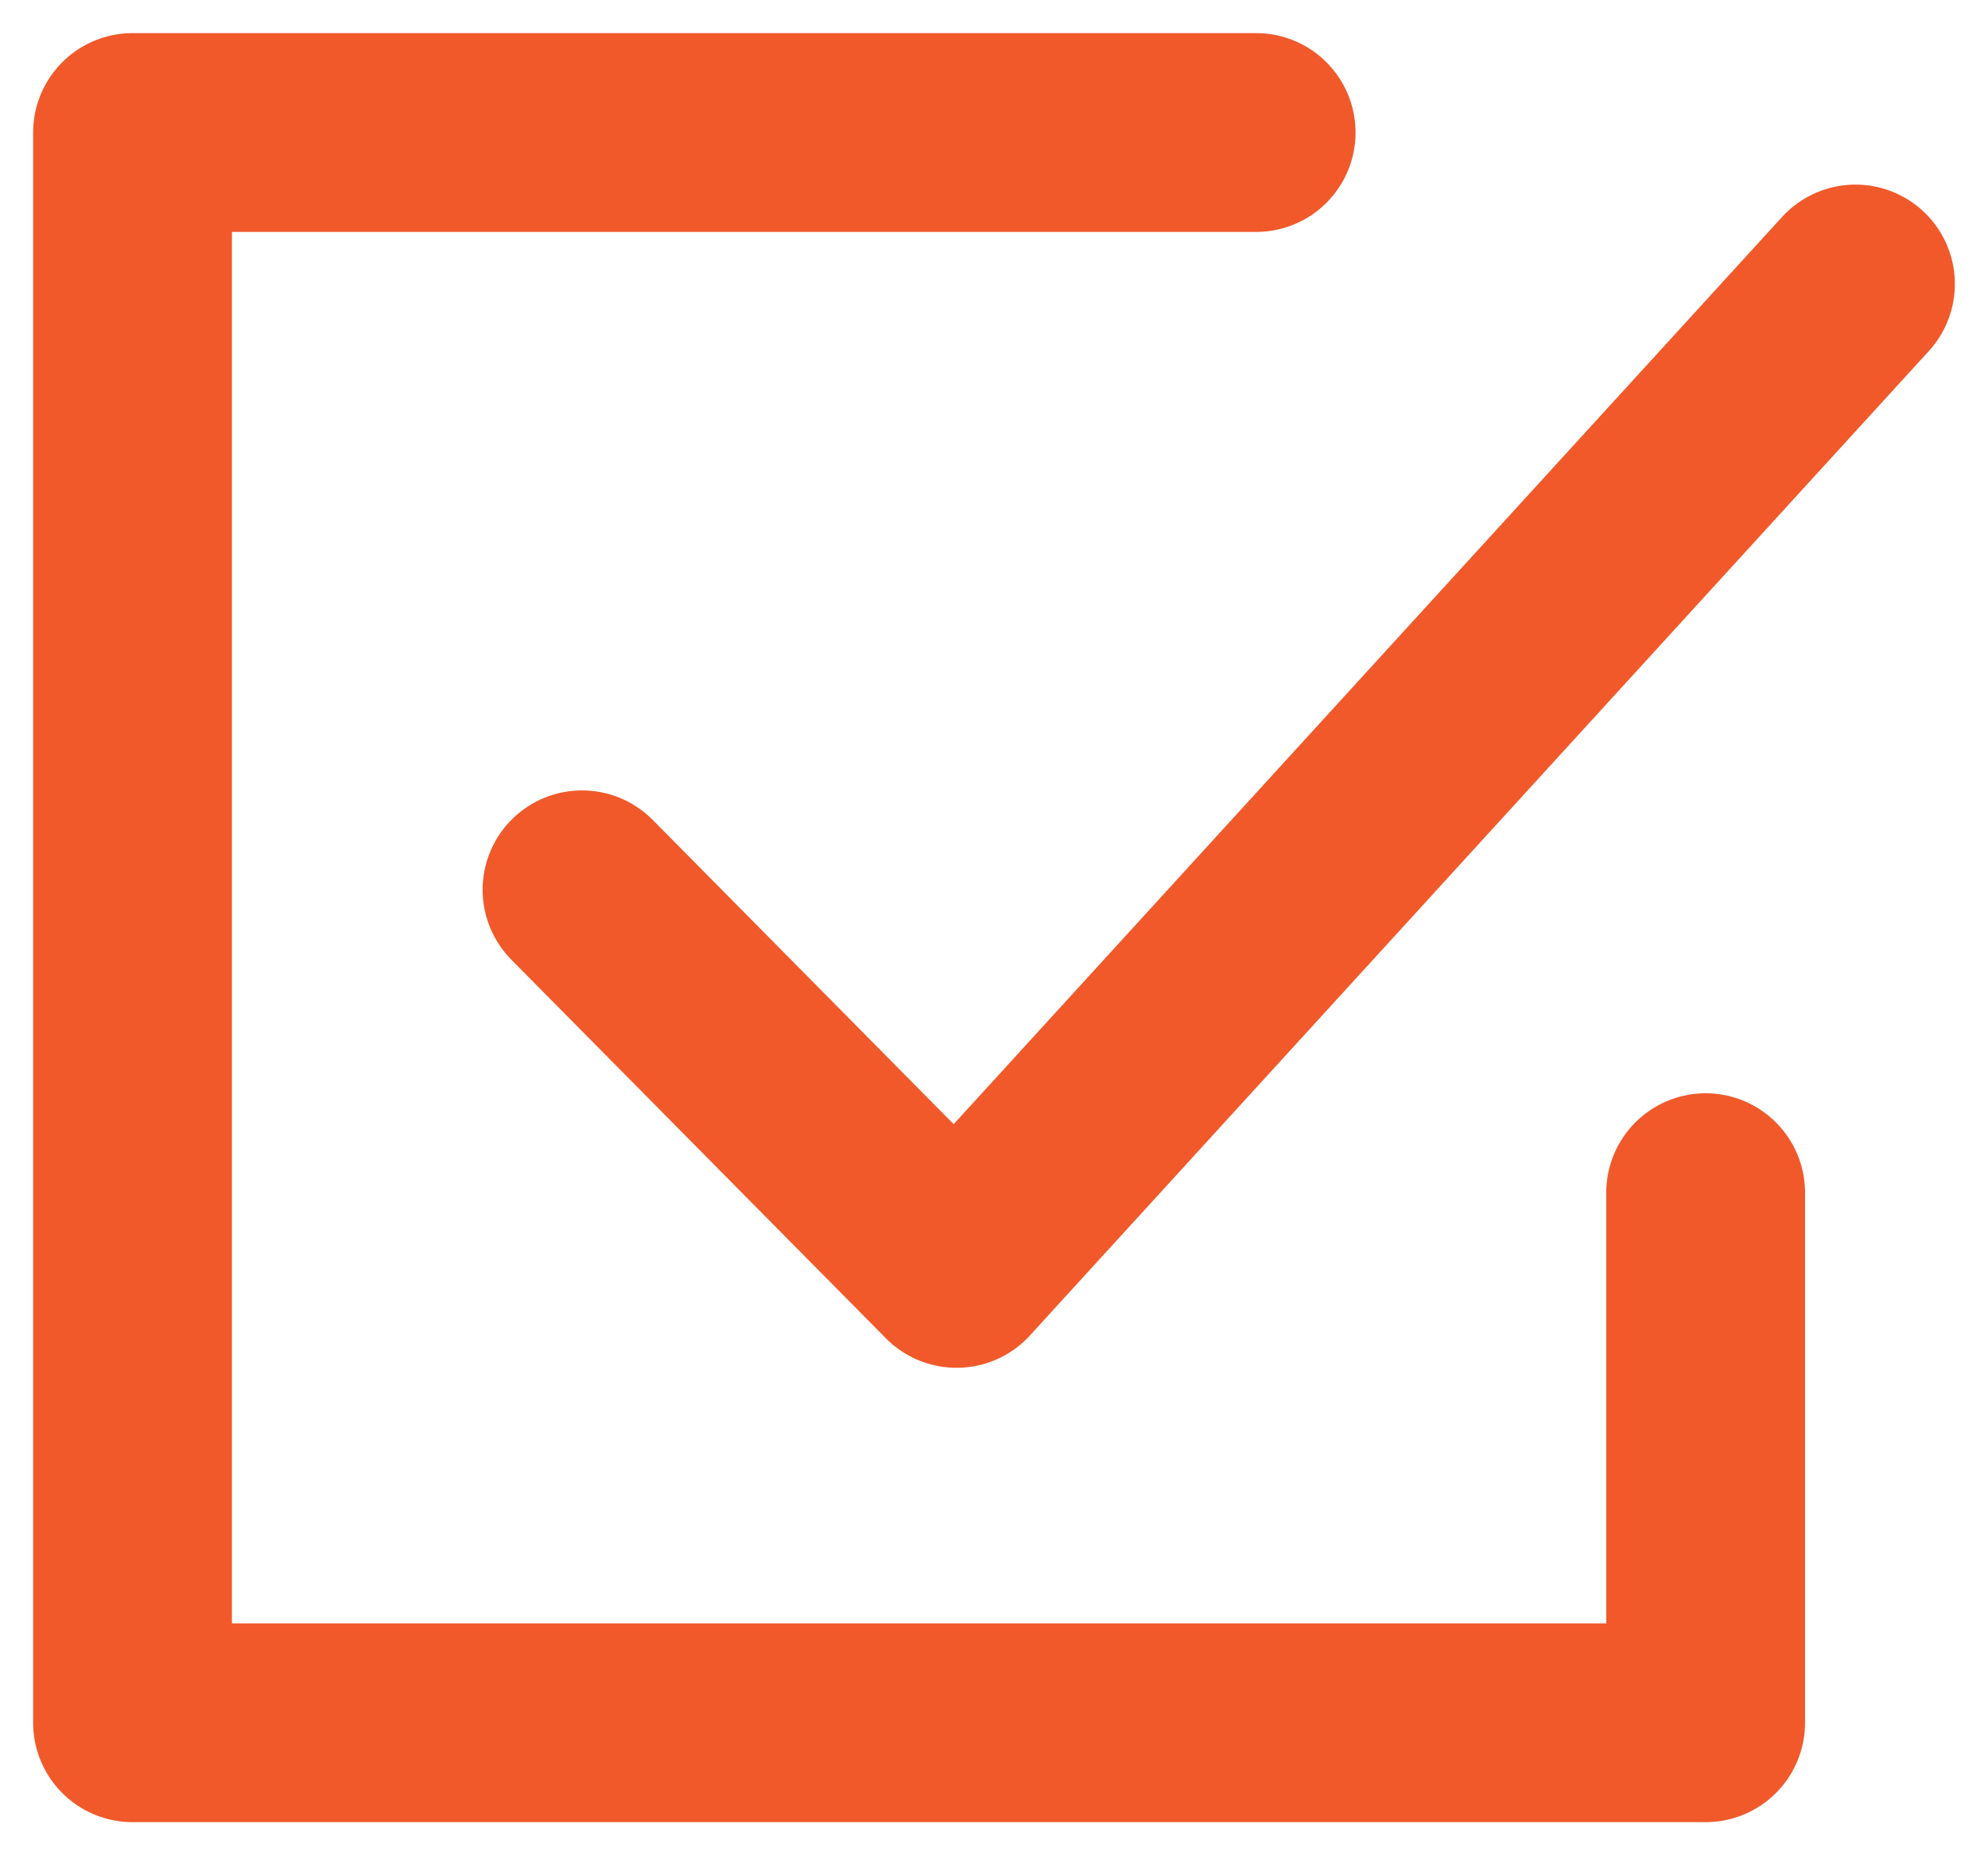 <svg width="30" height="28" viewBox="0 0 30 28" fill="none" xmlns="http://www.w3.org/2000/svg">
<path d="M18.956 2H2V26H25.739V18M8.783 13.429L14.435 19.143L28 4.286" stroke="#F1592A" stroke-width="3" stroke-linecap="round" stroke-linejoin="round"/>
</svg>
